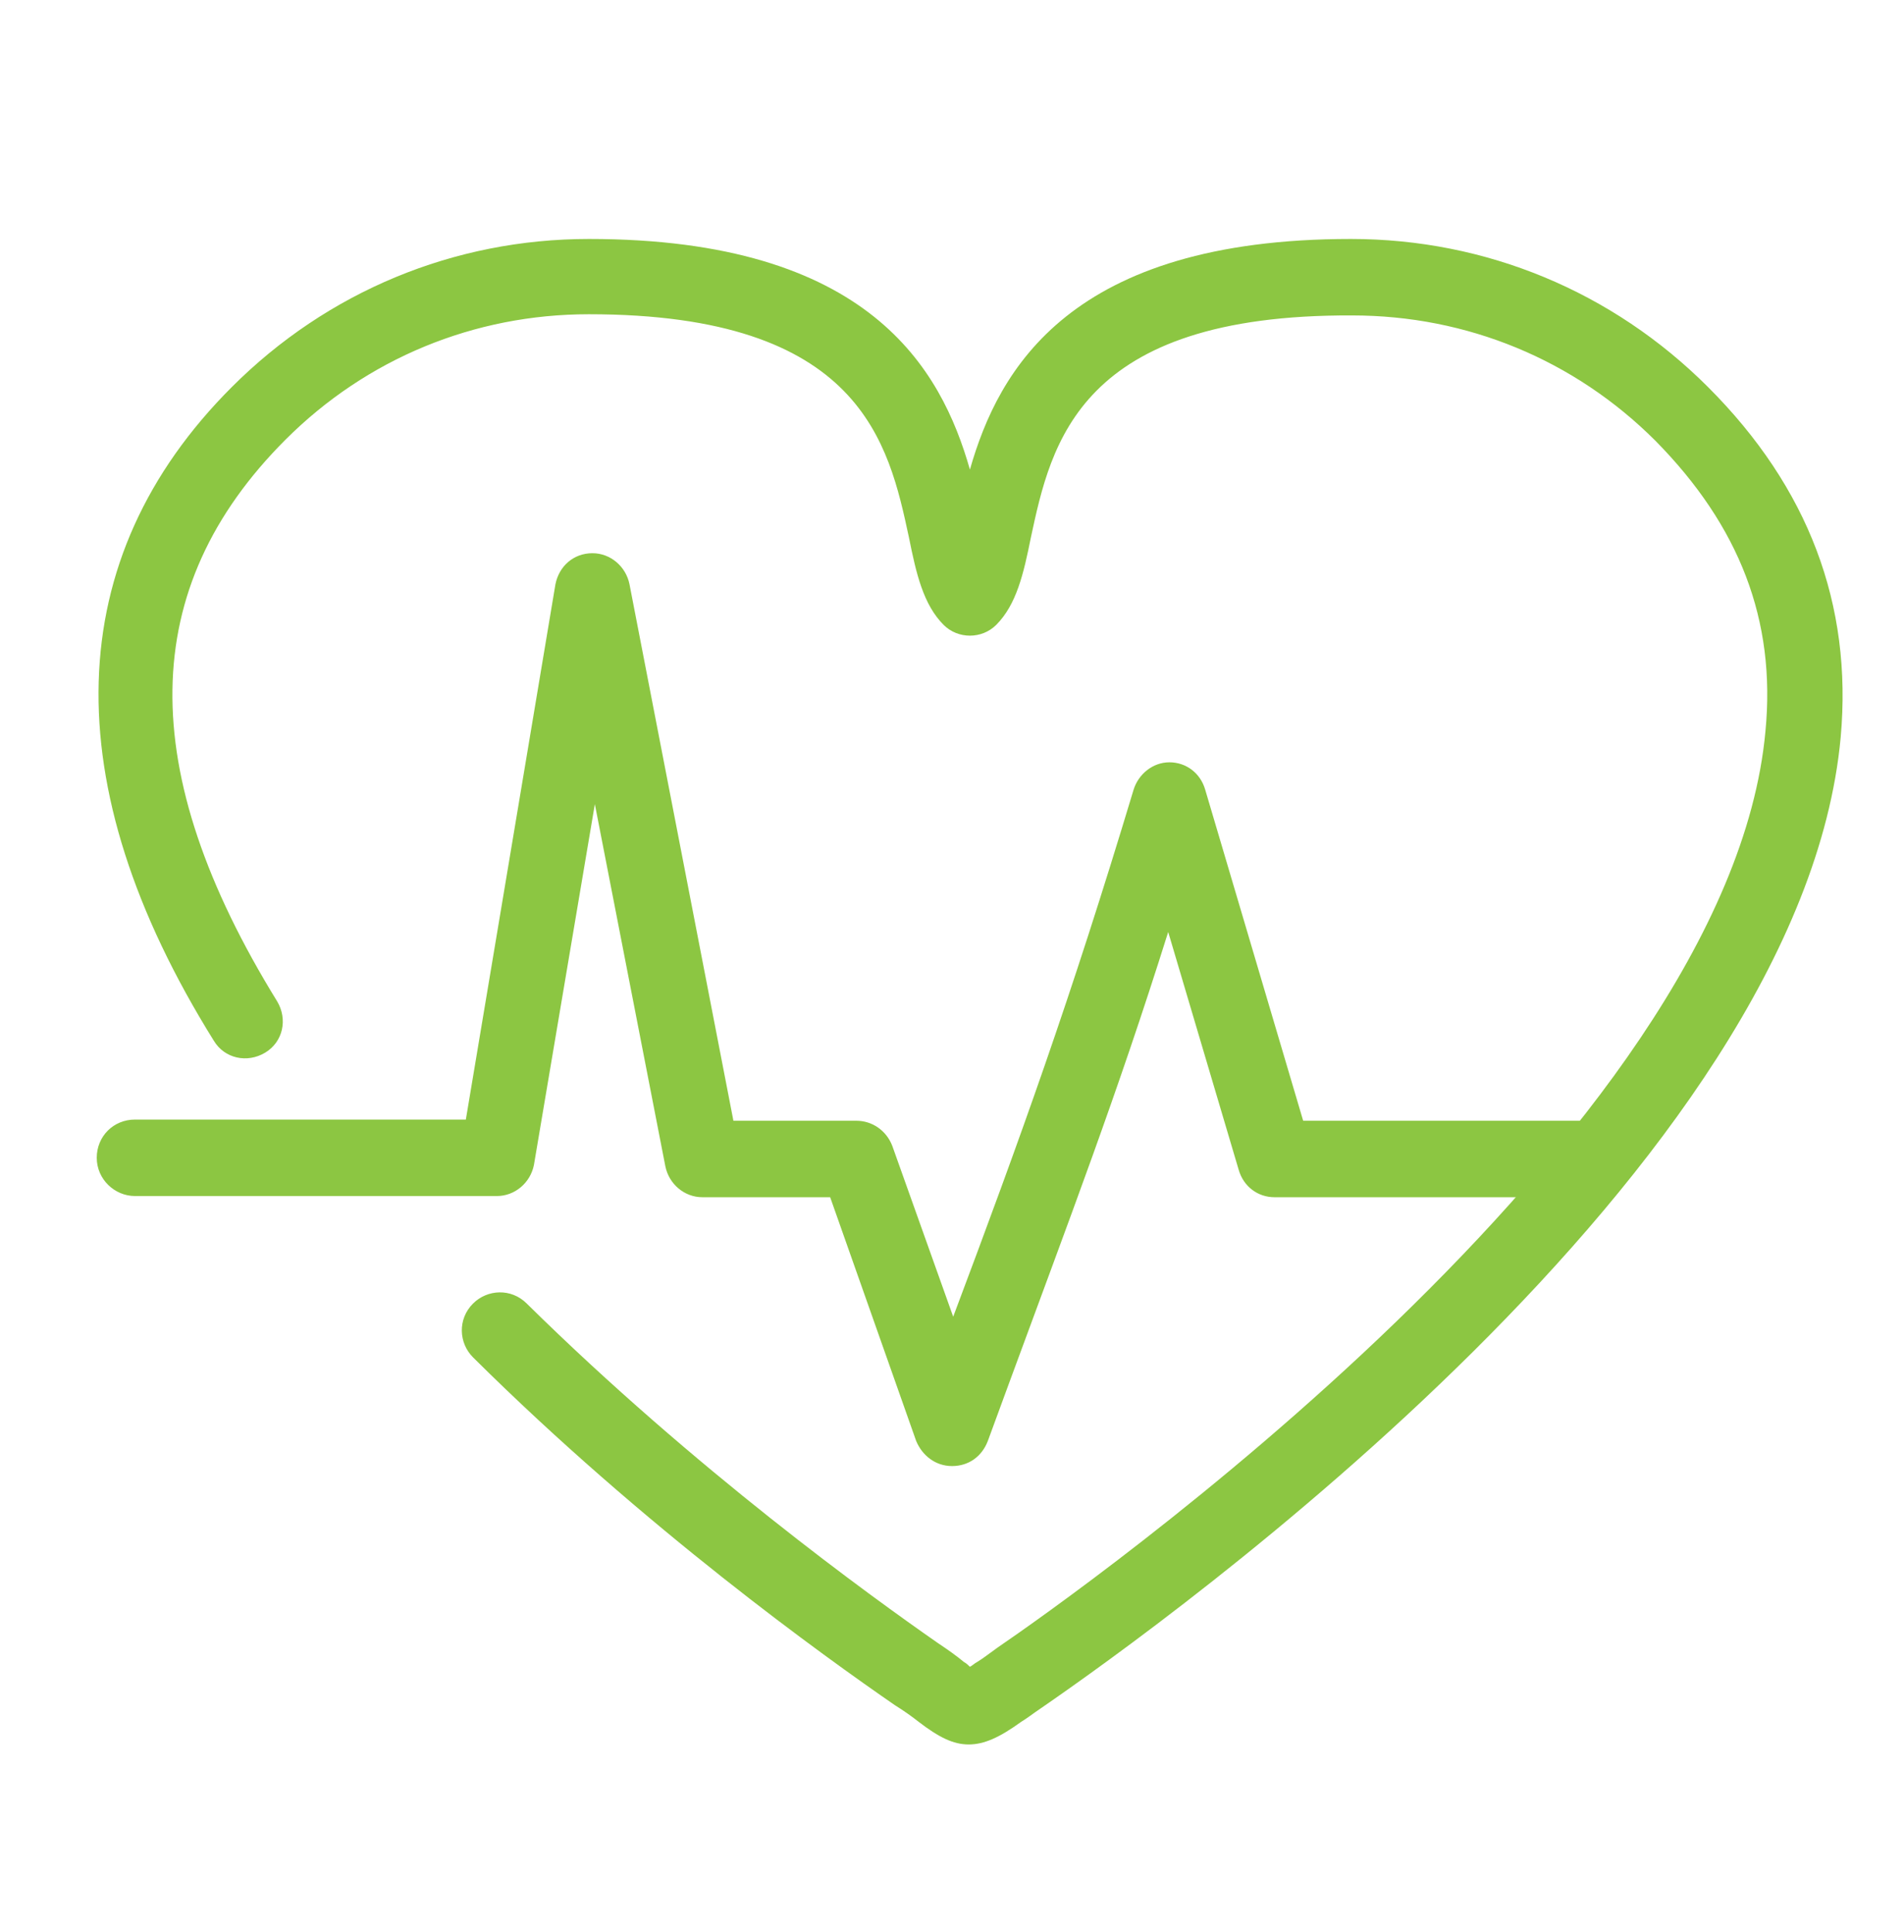 <svg xml:space="preserve" style="enable-background:new 0 0 159.4 161.7;" viewBox="0 0 159.4 161.7" y="0px" x="0px" xmlns:xlink="http://www.w3.org/1999/xlink" xmlns="http://www.w3.org/2000/svg" id="Layer_1" version="1.1">
<style type="text/css">
	.st0{fill:#8CC642;}
</style>
<path d="M81.1,146c-1.3,0-2.5-0.6-4.2-1.9c-0.5-0.4-1.2-0.9-2-1.4c-5.8-4-20.9-14.8-35.3-29.1c-1.2-1.2-1.3-3.2,0-4.5
	c1.2-1.2,3.2-1.3,4.5,0c14.1,13.9,28.8,24.5,34.4,28.4c0.9,0.6,1.6,1.1,2.2,1.6c0.2,0.1,0.4,0.3,0.5,0.4c0.2-0.1,0.4-0.3,0.6-0.4
	c0.5-0.3,1-0.7,1.7-1.2c6.3-4.3,61.2-42.8,64.3-76.7c0.9-9.3-2.2-17.2-9.2-24.3c-6.8-6.8-15.8-10.5-25.4-10.5
	C90.3,26.3,88,37.1,86.3,45c-0.6,3-1.2,5.6-2.9,7.3c-0.6,0.6-1.4,0.9-2.2,0.9c0,0,0,0,0,0c-0.8,0-1.6-0.3-2.2-0.9
	c-1.7-1.7-2.3-4.3-2.9-7.3c-1.7-7.9-4-18.7-26.8-18.7c-9.6,0-18.6,3.7-25.4,10.5c-12.4,12.4-12.6,27.7-0.7,47c0.9,1.5,0.5,3.4-1,4.3
	c-1.5,0.9-3.4,0.5-4.3-1C4.5,65.6,5.1,46.7,19.4,32.4c8-8,18.6-12.4,29.9-12.4c23.5,0,29.5,10.9,31.9,19.3
	c2.4-8.4,8.4-19.3,31.9-19.3c11.3,0,21.9,4.4,29.9,12.4c8.4,8.4,12.1,18.2,11.1,29.3c-3.3,36-56.4,74-67,81.3
	c-0.6,0.4-1.1,0.8-1.6,1.1C83.7,145.4,82.4,146,81.1,146z" class="st0"></path>
<path d="M79.7,122.7C79.7,122.7,79.7,122.7,79.7,122.7c-1.4,0-2.5-0.9-3-2.1l-7.2-20.4H58.8c-1.5,0-2.8-1.1-3.1-2.6
	l-5.9-30.3l-5.1,30.2c-0.3,1.5-1.6,2.6-3.1,2.6H11.3c-1.7,0-3.2-1.4-3.2-3.2s1.4-3.2,3.2-3.2H39l7.5-44.8c0.3-1.5,1.5-2.6,3.1-2.6
	c0,0,0,0,0,0c1.5,0,2.8,1.1,3.1,2.6l8.7,44.9h10.3c1.3,0,2.5,0.8,3,2.1l5.1,14.3c5.6-14.9,9.8-26.5,15.1-44.1c0.4-1.3,1.6-2.3,3-2.3
	c1.4,0,2.6,0.9,3,2.3l8.2,27.7h24.2c1.7,0,3.2,1.4,3.2,3.2s-1.4,3.2-3.2,3.2h-26.6c-1.4,0-2.6-0.9-3-2.3l-5.9-19.9
	c-4.3,13.7-8.3,24.1-13.3,37.7l-1.8,4.9C82.2,121.9,81.1,122.7,79.7,122.7z" class="st0"></path>
</svg>
